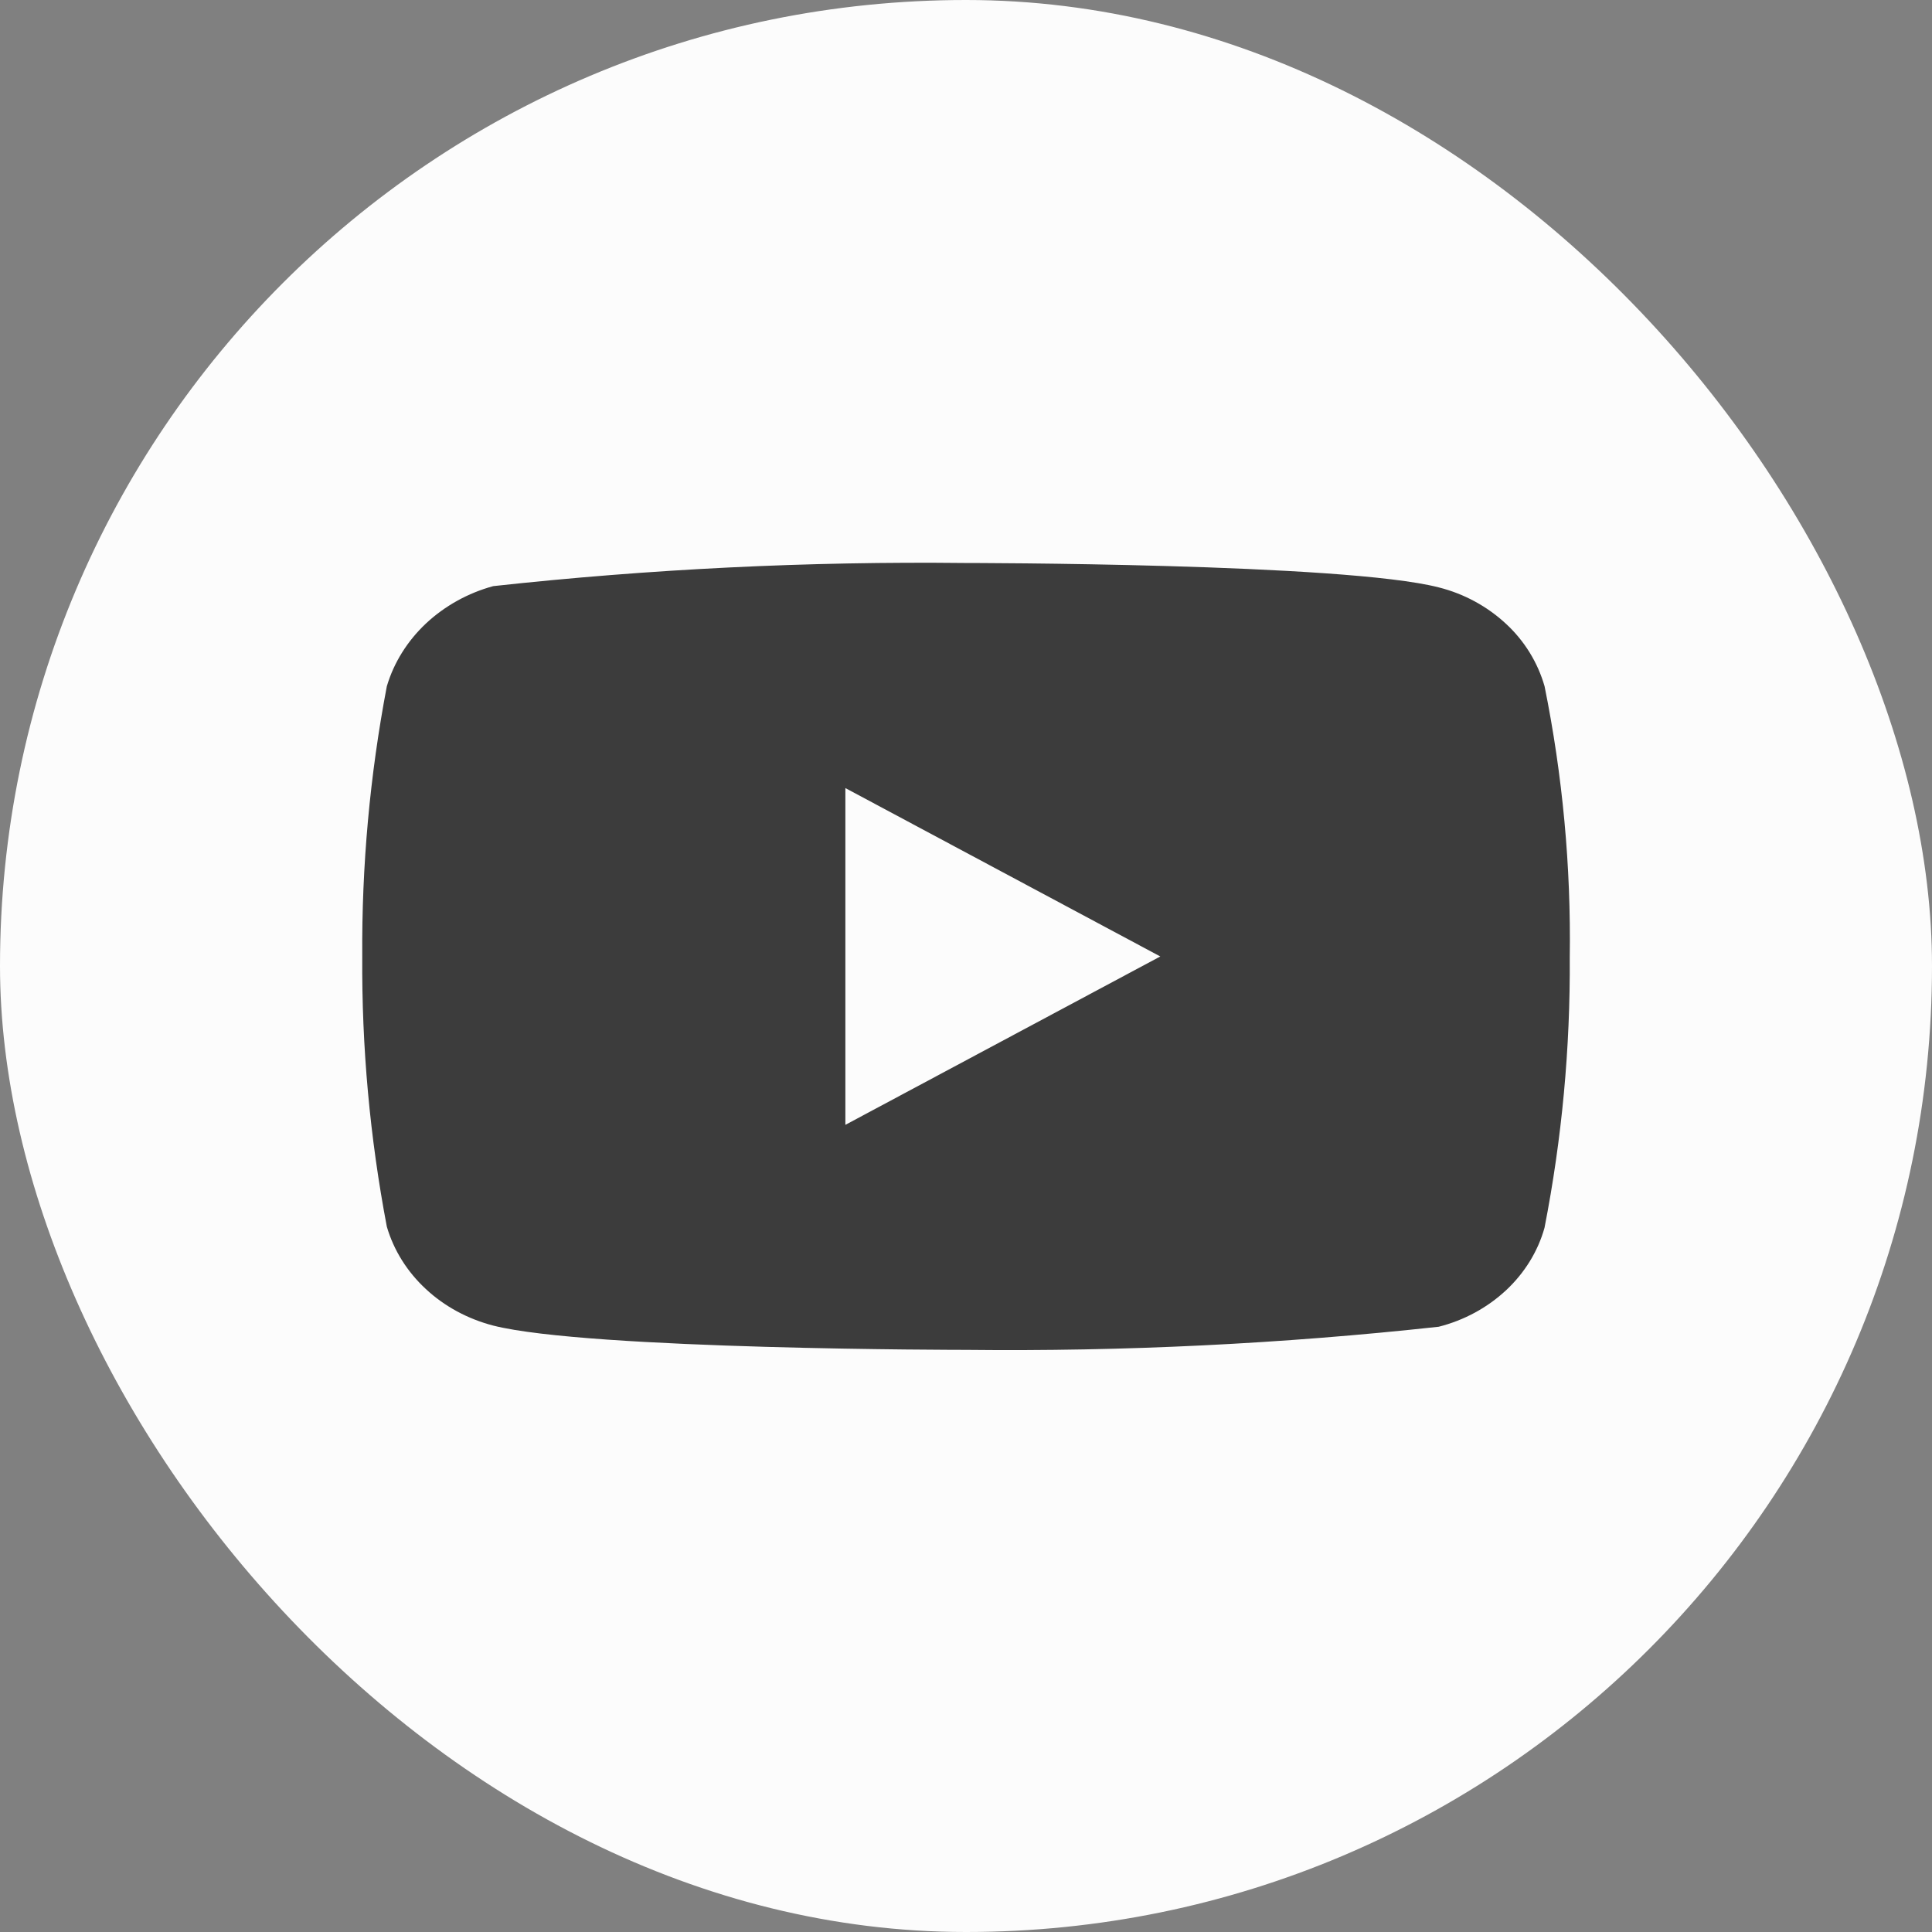 <svg width="32" height="32" viewBox="0 0 32 32" fill="none" xmlns="http://www.w3.org/2000/svg">
<rect x="0" y="0" width="32" height="32" fill="#808080" stroke="none"/>
<rect width="32" height="32" rx="16" fill="#FCFCFC"/>
<g clip-path="url(#clip0_231_1471)">
<path d="M25.583 11.367C25.47 10.973 25.25 10.615 24.945 10.333C24.632 10.042 24.248 9.834 23.83 9.729C22.265 9.325 15.995 9.325 15.995 9.325C13.381 9.296 10.768 9.424 8.17 9.708C7.752 9.822 7.369 10.034 7.055 10.327C6.747 10.617 6.523 10.975 6.407 11.367C6.126 12.842 5.99 14.341 6 15.842C5.99 17.341 6.126 18.839 6.407 20.317C6.521 20.707 6.743 21.063 7.053 21.35C7.362 21.638 7.747 21.846 8.17 21.956C9.756 22.358 15.995 22.358 15.995 22.358C18.612 22.387 21.229 22.259 23.83 21.975C24.248 21.869 24.632 21.662 24.945 21.371C25.253 21.083 25.473 20.726 25.582 20.336C25.87 18.861 26.01 17.362 26 15.86C26.022 14.352 25.882 12.846 25.583 11.367V11.367ZM14.002 18.631V13.053L19.218 15.842L14.002 18.631Z" fill="#3C3C3C"/>
</g>
<defs>
<clipPath id="clip0_231_1471">
<rect width="20" height="13.684" fill="white" transform="translate(6 9)"/>
</clipPath>
</defs>
</svg>
